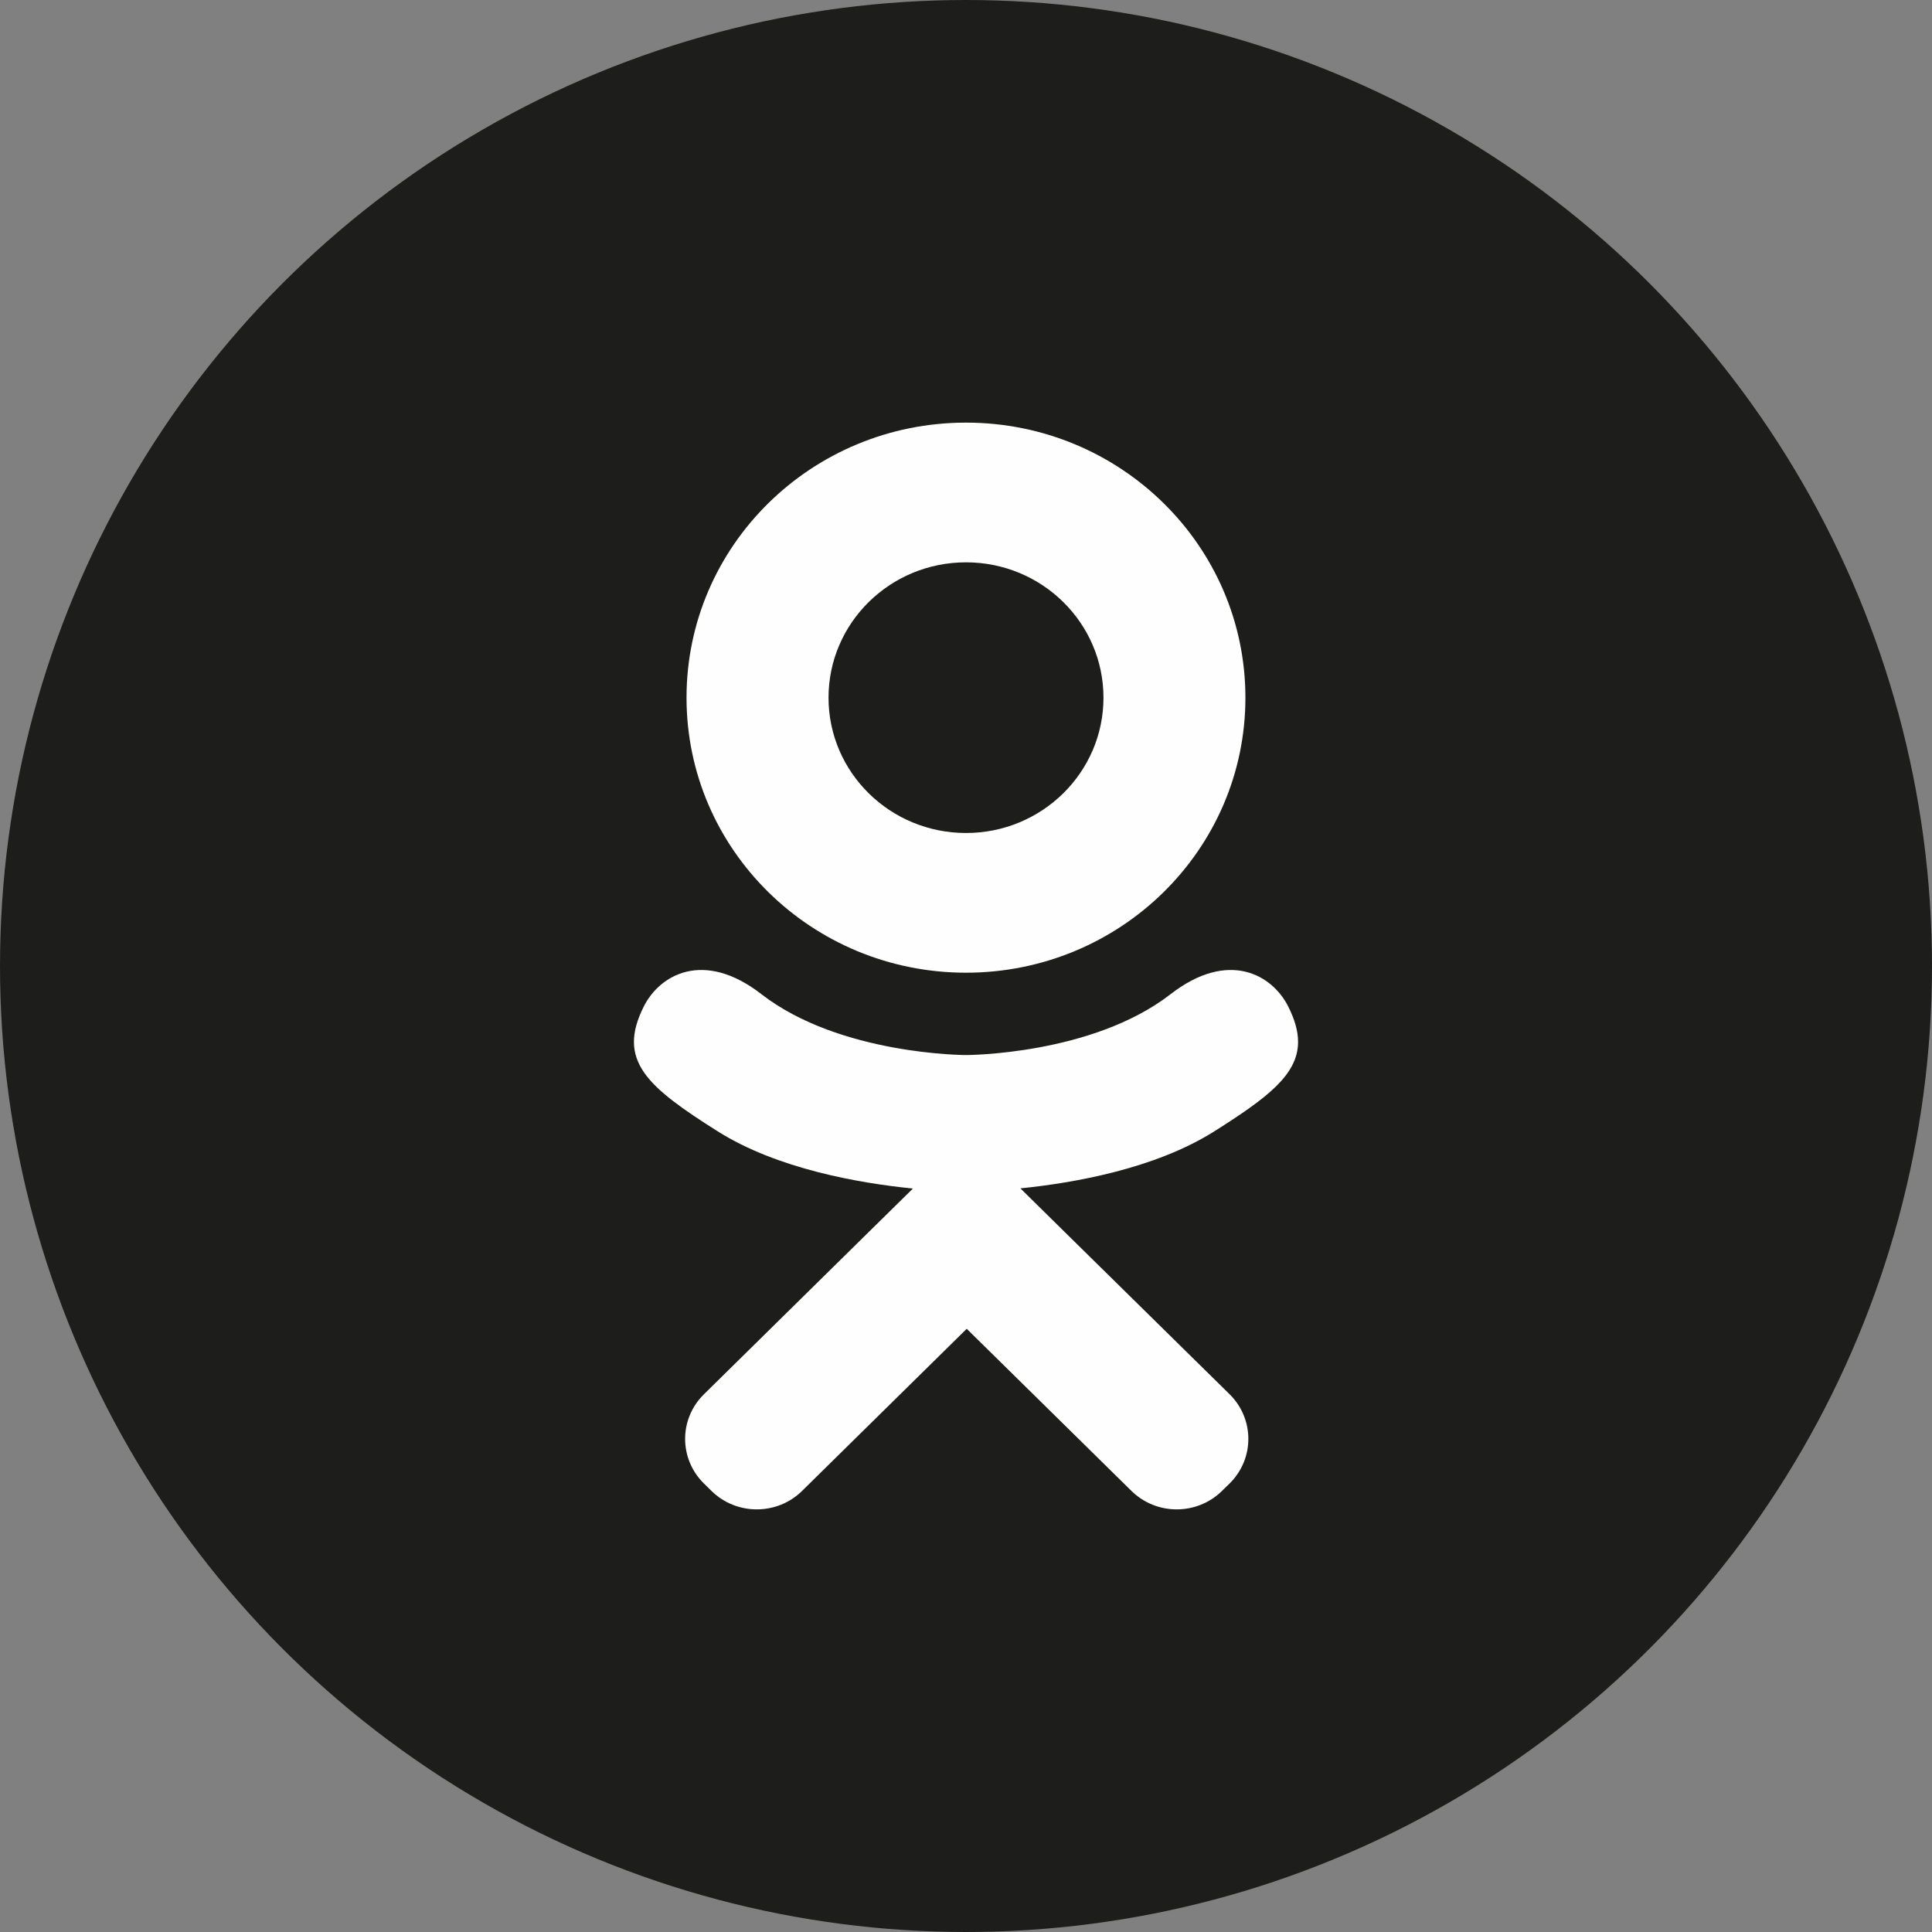 <svg width="32" height="32" viewBox="0 0 32 32" fill="none" xmlns="http://www.w3.org/2000/svg">
<rect x="0" y="0" width="32" height="32" fill="#808080" stroke="none"/>
<circle cx="16" cy="16" r="16" fill="#1D1D1B"/>
<path d="M21.335 16.667C21.074 16.15 20.35 15.721 19.388 16.467C18.088 17.475 16 17.475 16 17.475C16 17.475 13.912 17.475 12.612 16.467C11.65 15.721 10.926 16.15 10.665 16.667C10.209 17.568 10.724 18.003 11.885 18.737C12.878 19.364 14.241 19.598 15.121 19.686L14.386 20.409C13.351 21.428 12.352 22.411 11.659 23.094C11.244 23.502 11.244 24.163 11.659 24.571L11.784 24.694C11.991 24.898 12.263 25 12.534 25C12.806 25 13.078 24.898 13.285 24.694L16.012 22.009C17.047 23.028 18.047 24.012 18.74 24.694C19.154 25.102 19.826 25.102 20.24 24.694L20.366 24.571C20.78 24.163 20.78 23.502 20.366 23.093L17.638 20.409L16.901 19.683C17.782 19.594 19.131 19.359 20.115 18.737C20.985 18.187 21.492 17.805 21.5 17.269V17.259C21.501 17.082 21.447 16.889 21.335 16.667ZM16.006 7H15.994C13.44 7.003 11.371 9.041 11.371 11.556C11.371 14.072 13.444 16.111 16 16.111C18.556 16.111 20.628 14.072 20.628 11.556C20.628 9.041 18.559 7.003 16.006 7ZM16 9.314C17.258 9.314 18.277 10.318 18.277 11.556C18.277 12.793 17.258 13.797 16 13.797C14.742 13.797 13.723 12.793 13.723 11.556C13.723 10.318 14.742 9.314 16 9.314Z" fill="#FEFEFE"/>
</svg>
